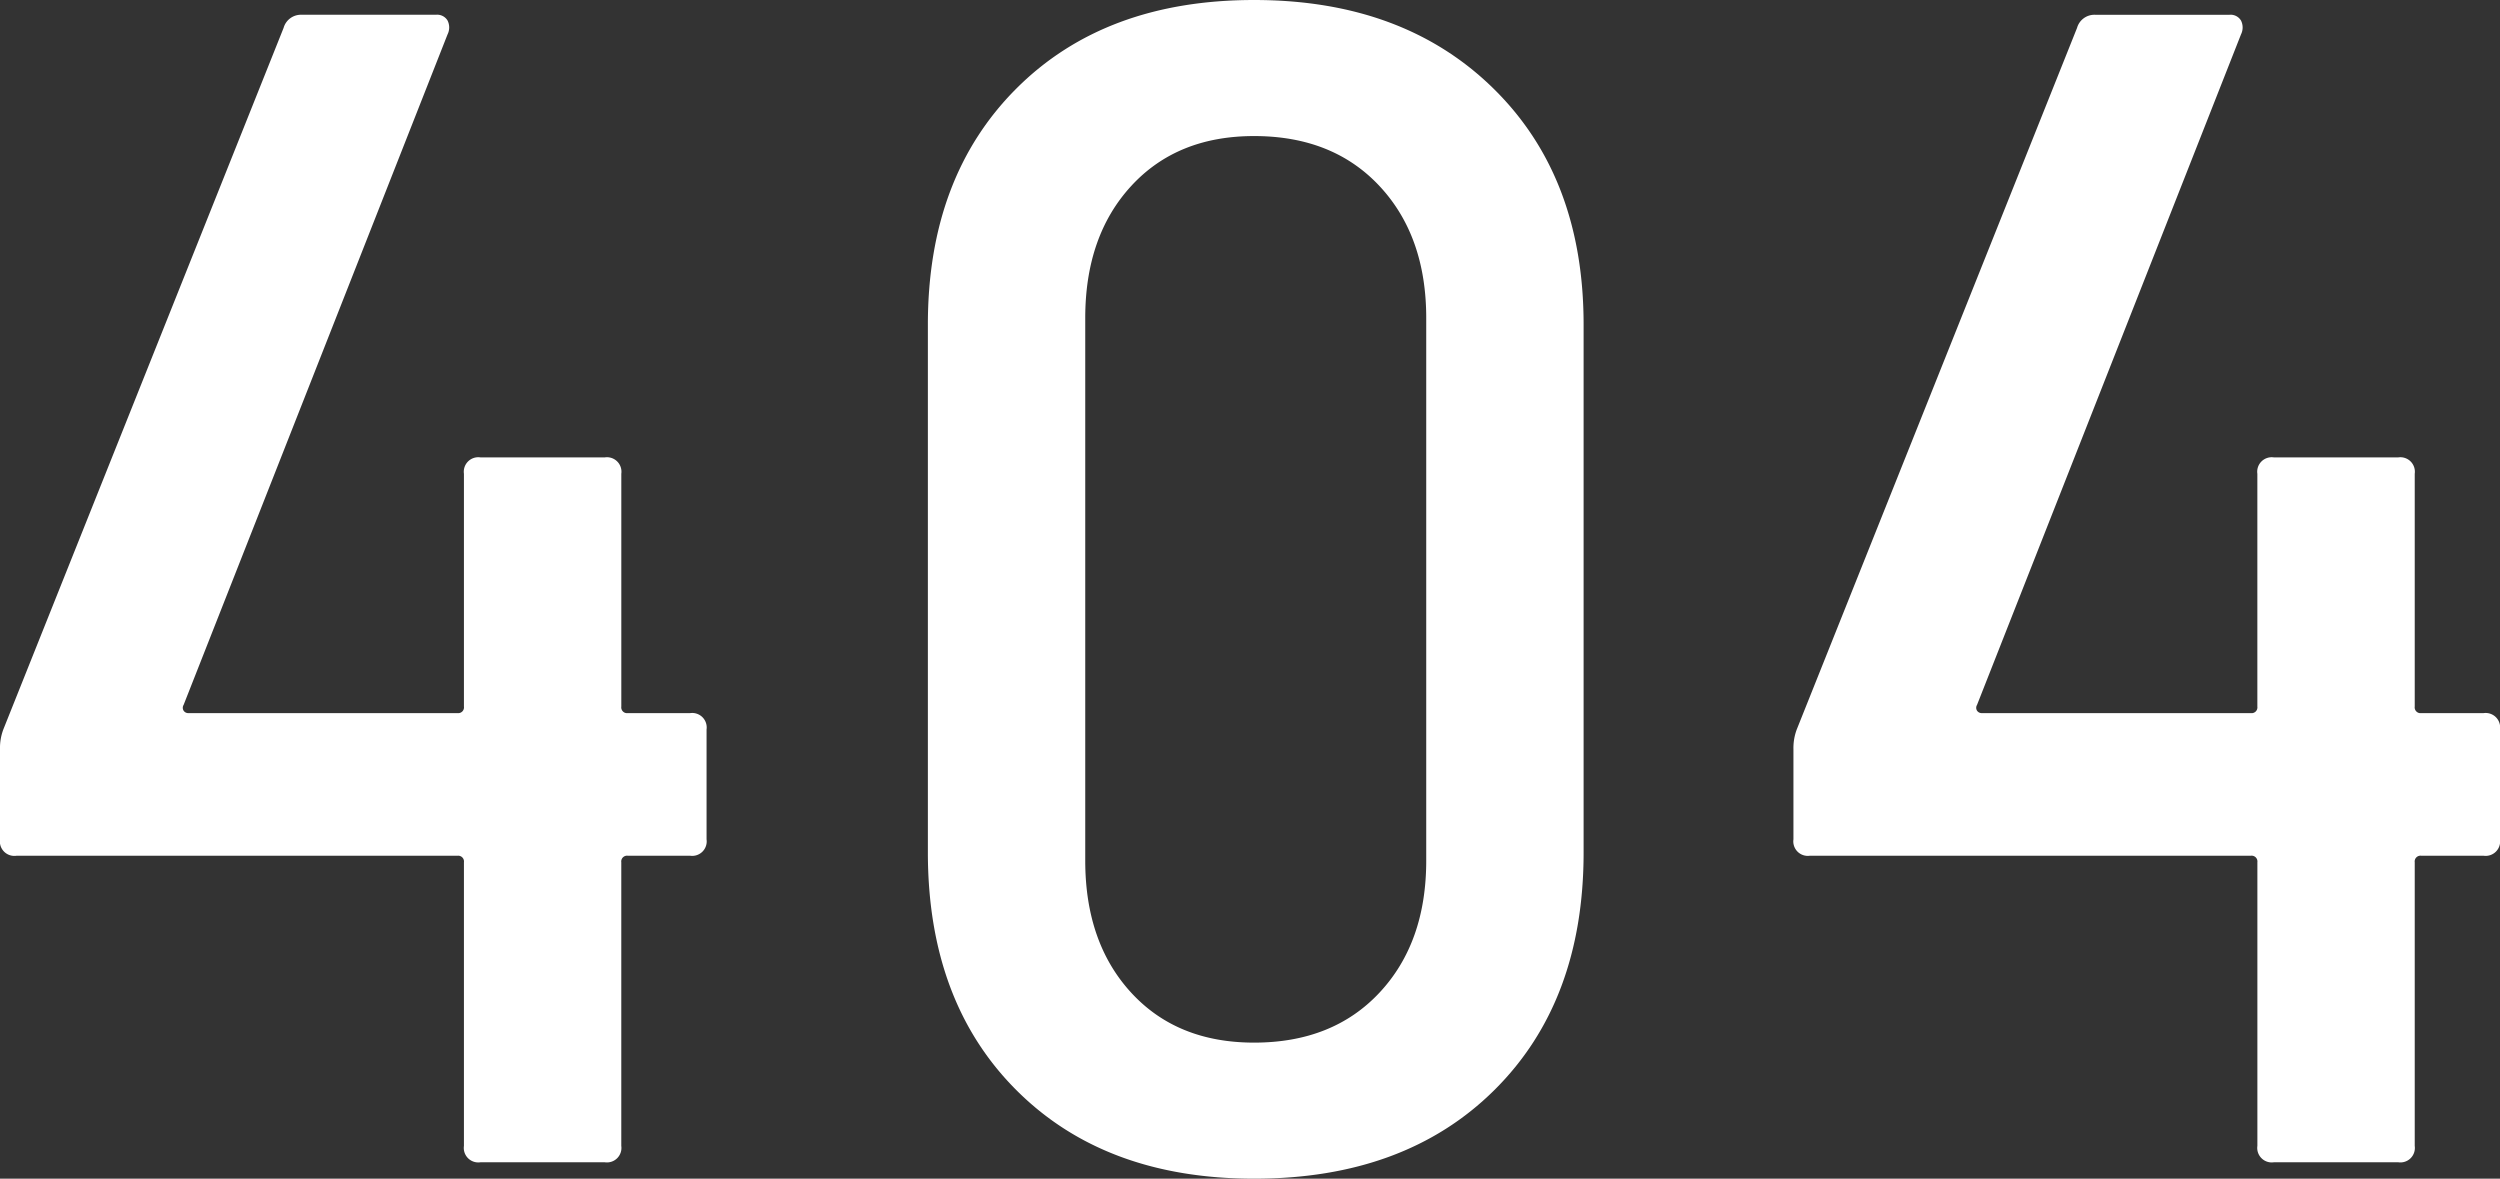<svg xmlns="http://www.w3.org/2000/svg" width="445.3" height="209.948" viewBox="0 0 445.3 209.948">
  <rect x="0" y="0" width="445.3" height="209.948" fill="#333333" stroke="none"/>
  <path id="Path_820" data-name="Path 820" d="M131.984-80.008a2.581,2.581,0,0,1,2.92,2.92v19.564a2.581,2.581,0,0,1-2.92,2.92h-11.1a1.032,1.032,0,0,0-1.168,1.168V-2.92A2.581,2.581,0,0,1,116.8,0H94.608a2.581,2.581,0,0,1-2.92-2.92V-53.436A1.032,1.032,0,0,0,90.52-54.6H11.972a2.581,2.581,0,0,1-2.92-2.92v-16.06a9.43,9.43,0,0,1,.584-3.5L59.568-202.064A3.212,3.212,0,0,1,62.78-204.4H86.724a2.154,2.154,0,0,1,2.044,1.022,2.765,2.765,0,0,1,0,2.482L41.756-81.468a.963.963,0,0,0,0,1.022.983.983,0,0,0,.876.438H90.52a1.032,1.032,0,0,0,1.168-1.168V-122.64a2.581,2.581,0,0,1,2.92-2.92H116.8a2.581,2.581,0,0,1,2.92,2.92v41.464a1.032,1.032,0,0,0,1.168,1.168ZM232.432,2.92q-26.572,0-42.34-15.768t-15.768-42.34v-94.024q0-26.28,15.768-42.048t42.34-15.768q26.572,0,42.632,15.768t16.06,42.048v94.024q0,26.572-15.914,42.34T232.432,2.92Zm0-24.236q14.016,0,22.338-8.906t8.322-23.506V-150.38q0-14.6-8.322-23.506t-22.338-8.906q-13.724,0-21.9,8.906t-8.176,23.506v96.652q0,14.6,8.176,23.506T232.432-21.316Zm219-58.692a2.581,2.581,0,0,1,2.92,2.92v19.564a2.581,2.581,0,0,1-2.92,2.92h-11.1a1.032,1.032,0,0,0-1.168,1.168V-2.92A2.581,2.581,0,0,1,436.248,0H414.056a2.581,2.581,0,0,1-2.92-2.92V-53.436a1.032,1.032,0,0,0-1.168-1.168H331.42a2.581,2.581,0,0,1-2.92-2.92v-16.06a9.431,9.431,0,0,1,.584-3.5l49.932-124.976a3.212,3.212,0,0,1,3.212-2.336h23.944a2.154,2.154,0,0,1,2.044,1.022,2.765,2.765,0,0,1,0,2.482L361.2-81.468a.963.963,0,0,0,0,1.022.983.983,0,0,0,.876.438h47.888a1.032,1.032,0,0,0,1.168-1.168V-122.64a2.581,2.581,0,0,1,2.92-2.92h22.192a2.581,2.581,0,0,1,2.92,2.92v41.464a1.032,1.032,0,0,0,1.168,1.168Z" transform="translate(-9.052 207.028)" fill="#fff"/>
</svg>

